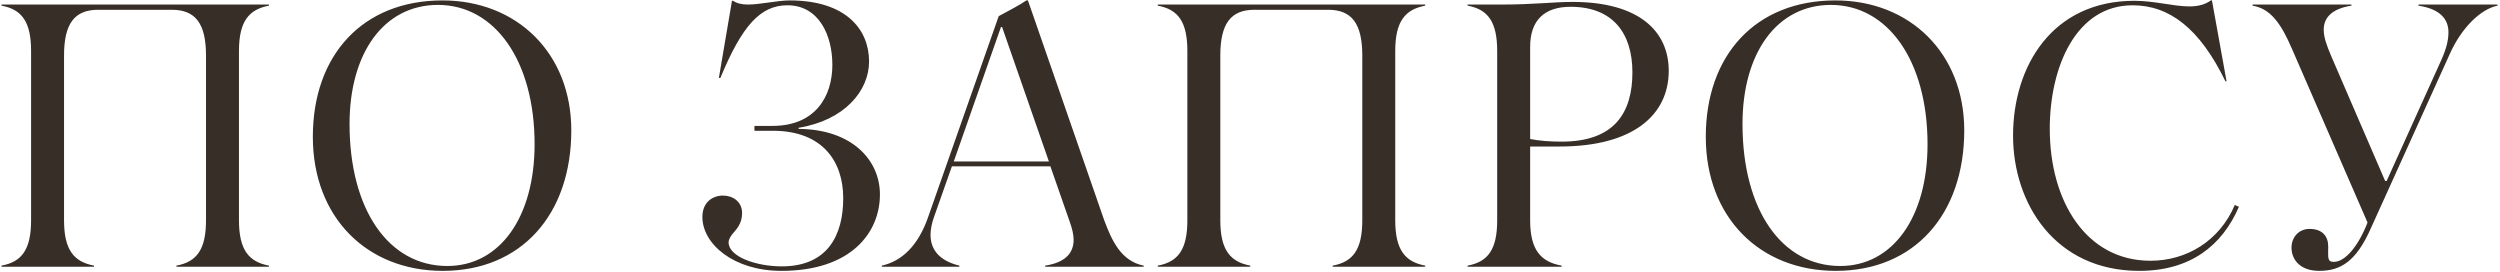 <?xml version="1.0" encoding="UTF-8"?> <svg xmlns="http://www.w3.org/2000/svg" width="881" height="96" viewBox="0 0 881 96" fill="none"><path d="M0.524 94V93.604C7.784 92.284 10.952 87.796 10.952 77.632V17.968C10.952 7.804 7.784 3.316 0.524 1.996V1.6H94.772V1.996C87.776 3.316 84.212 7.408 84.212 17.968V77.632C84.212 88.192 87.776 92.284 94.772 93.604V94H62.168V93.604C69.428 92.284 72.596 87.796 72.596 77.632V19.552C72.596 8.332 68.9 3.448 60.584 3.448H34.58C26.264 3.448 22.568 8.332 22.568 19.552V77.632C22.568 88.192 26.132 92.284 33.128 93.604V94H0.524ZM156.049 95.452C129.253 95.452 110.245 76.576 110.245 48.196C110.245 19.42 127.801 0.148 155.917 0.148C182.185 0.148 201.325 18.76 201.325 45.952C201.325 75.652 183.637 95.452 156.049 95.452ZM123.181 43.708C123.181 73.804 136.909 93.736 157.633 93.736C176.113 93.736 188.389 76.576 188.389 50.836C188.389 21.4 174.397 1.732 154.333 1.732C135.325 1.732 123.181 18.628 123.181 43.708ZM275.372 95.452C258.476 95.452 247.52 85.948 247.52 76.444C247.52 71.296 251.084 68.92 254.78 68.92C258.08 68.92 261.512 70.9 261.512 75.124C261.512 78.952 259.4 80.932 257.948 82.648C257.42 83.44 256.76 84.364 256.76 85.42C256.76 90.436 266.396 93.868 275.504 93.868C291.74 93.868 297.152 82.78 297.152 69.844C297.152 56.908 289.892 46.084 272.336 46.084H265.868V44.368H272.204C287.384 44.368 293.324 33.94 293.324 22.852C293.324 12.424 288.572 1.864 277.484 1.864C267.98 1.864 261.512 8.992 253.856 27.472H253.328L257.948 0.28H258.344C259.664 1.204 261.512 1.6 263.624 1.6C267.848 1.6 274.052 0.148 278.276 0.148C298.208 0.148 306.26 10.444 306.26 21.664C306.26 31.96 297.68 42.388 281.444 45.028V45.424C300.188 45.556 310.088 56.38 310.088 68.524C310.088 81.988 299.924 95.452 275.372 95.452ZM310.762 93.604C317.89 92.02 323.566 86.476 326.998 76.708L351.946 5.692C355.378 3.844 358.942 1.996 361.714 0.148H362.242L389.038 77.368C391.81 84.892 395.11 92.02 403.03 93.604V94H368.314V93.604C375.31 92.548 378.346 89.248 378.346 84.496C378.346 82.648 377.818 80.536 377.026 78.292L370.162 58.624H335.446L329.11 76.576C328.318 78.82 327.922 80.932 327.922 82.78C327.922 88.324 331.486 92.02 338.086 93.604V94H310.762V93.604ZM336.106 56.908H369.634L353.134 9.52H352.738L336.106 56.908ZM407.997 94V93.604C415.257 92.284 418.425 87.796 418.425 77.632V17.968C418.425 7.804 415.257 3.316 407.997 1.996V1.6H502.245V1.996C495.249 3.316 491.685 7.408 491.685 17.968V77.632C491.685 88.192 495.249 92.284 502.245 93.604V94H469.641V93.604C476.901 92.284 480.069 87.796 480.069 77.632V19.552C480.069 8.332 476.373 3.448 468.057 3.448H442.053C433.737 3.448 430.041 8.332 430.041 19.552V77.632C430.041 88.192 433.605 92.284 440.601 93.604V94H407.997ZM539.224 77.632C539.224 88.192 543.052 92.284 550.312 93.604V94H517.18V93.604C524.44 92.284 527.608 87.796 527.608 77.632V17.968C527.608 7.804 524.44 3.316 517.18 1.996V1.6H529.456C540.28 1.6 547.672 0.676 554.14 0.676C577.9 0.676 588.064 11.236 588.064 24.964C588.064 40.408 575.656 51.628 549.652 51.628H539.224V77.632ZM539.224 48.988C542.524 49.648 546.484 49.912 550.312 49.912C568.924 49.912 575.26 39.748 575.26 25.492C575.26 11.764 568.396 2.392 553.48 2.392C544.24 2.392 539.224 7.144 539.224 16.516V48.988ZM646.924 95.452C620.128 95.452 601.12 76.576 601.12 48.196C601.12 19.42 618.676 0.148 646.792 0.148C673.06 0.148 692.2 18.76 692.2 45.952C692.2 75.652 674.512 95.452 646.924 95.452ZM614.056 43.708C614.056 73.804 627.784 93.736 648.508 93.736C666.988 93.736 679.264 76.576 679.264 50.836C679.264 21.4 665.272 1.732 645.208 1.732C626.2 1.732 614.056 18.628 614.056 43.708ZM753.885 95.452C724.185 95.452 709.401 71.692 709.401 47.8C709.401 23.248 723.261 0.28 752.169 0.28C759.165 0.28 766.029 2.26 771.573 2.26C774.609 2.26 777.117 1.6 779.097 0.148H779.493L784.641 28.66H784.245C775.137 9.916 764.445 1.864 751.509 1.864C731.709 1.864 722.337 23.38 722.337 45.424C722.337 70.9 735.141 91.888 757.845 91.888C770.385 91.888 782.133 85.024 787.545 72.22L788.997 72.88C783.057 86.608 771.837 95.452 753.885 95.452ZM817.293 95.452C810.297 95.452 807.525 91.228 807.525 87.268C807.525 83.704 810.033 80.668 813.861 80.668C818.481 80.668 820.461 83.308 820.461 86.872C820.461 90.832 820.065 92.284 822.441 92.284C826.401 92.284 831.021 86.872 834.321 78.424L807.789 17.44C803.829 8.2 800.133 3.052 793.797 1.996V1.6H828.645V1.996C821.781 3.052 818.877 6.22 818.877 10.444C818.877 13.084 819.801 15.724 821.649 20.08L840.525 63.772H841.053L860.325 21.136C862.041 17.308 862.833 14.272 862.833 11.368C862.833 6.748 859.929 3.184 852.273 1.996V1.6H880.125V1.996C874.185 3.184 867.453 9.784 863.361 18.892L835.509 80.404C830.361 92.02 824.949 95.452 817.293 95.452Z" fill="#372E27"></path></svg> 